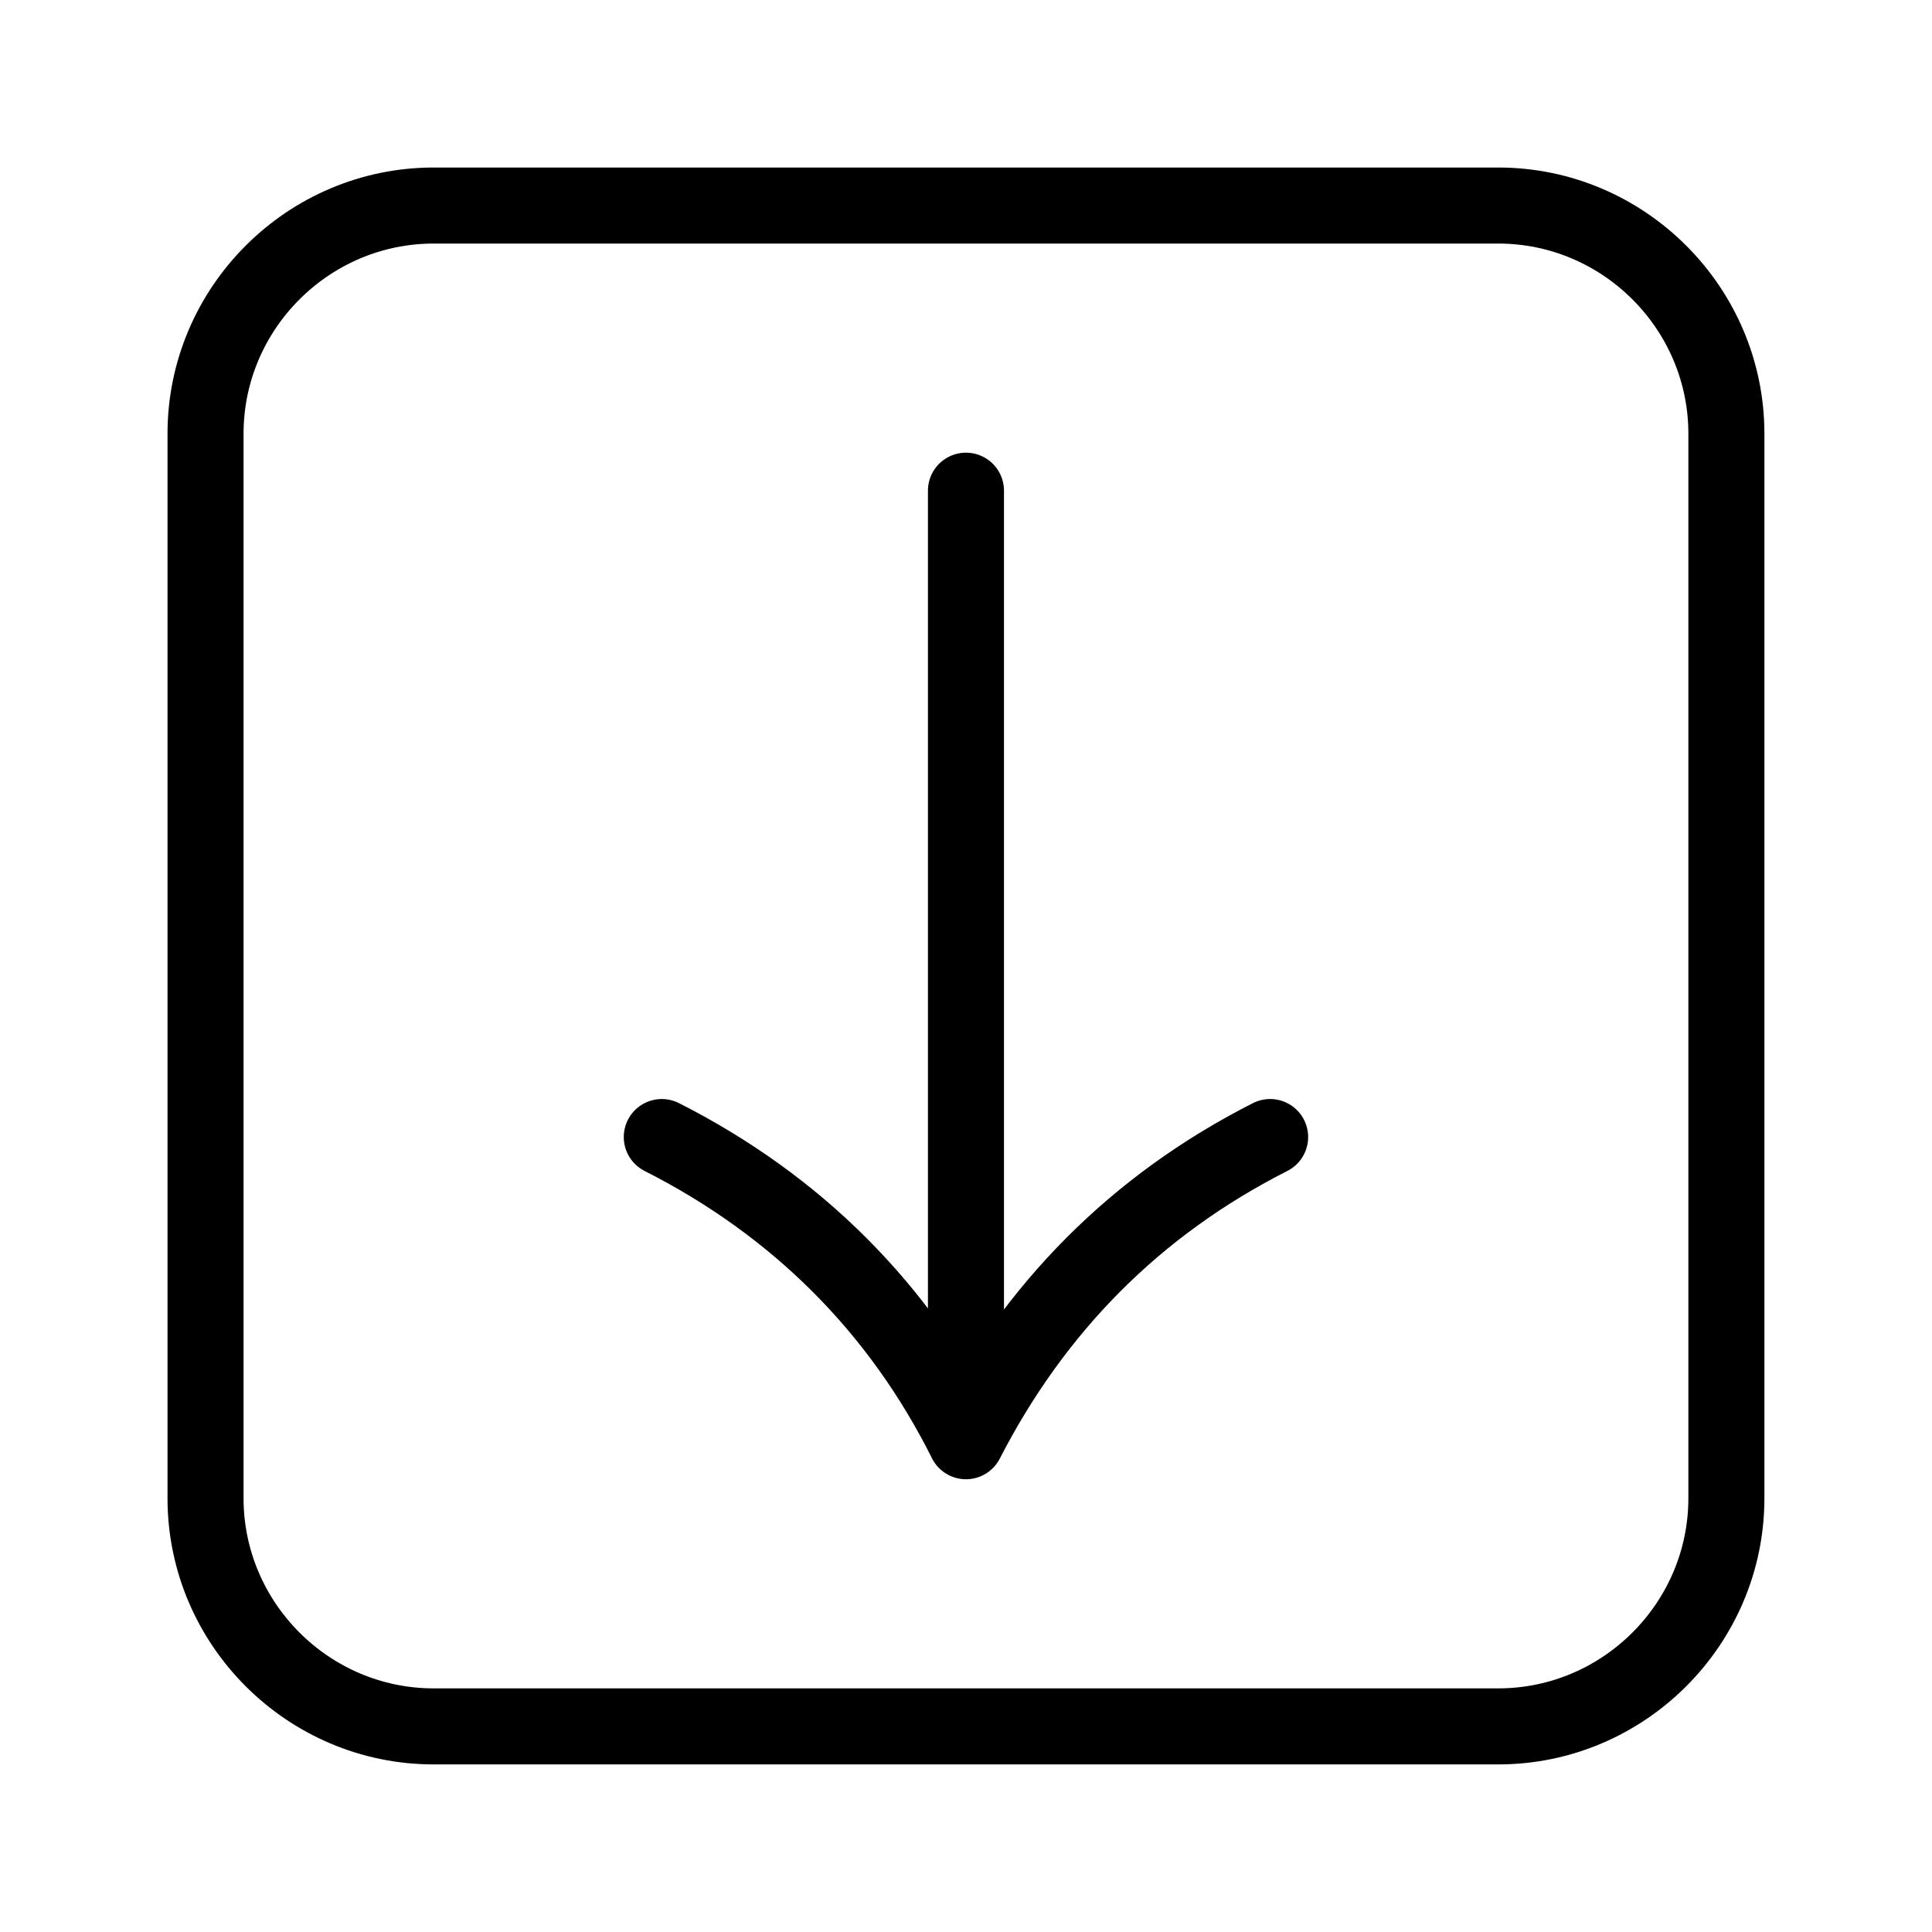 <?xml version="1.0" encoding="UTF-8"?>
<!-- The Best Svg Icon site in the world: iconSvg.co, Visit us! https://iconsvg.co -->
<svg width="800px" height="800px" version="1.1" viewBox="144 144 512 512" xmlns="http://www.w3.org/2000/svg">
 <path transform="matrix(5.038 0 0 5.038 148.09 148.09)" d="m50 25v50m0-7.75e-4c3.6-7 8.9-12.4 16-16m-32 0c7.1 3.6 12.5 9 16 16m40 3.001v-56c0-6.6-5.4-12-12-12h-56c-6.6 0-12 5.4-12 12v56c0 6.6 5.4 12 12 12h56c6.6 0 12-5.4 12-12zm0 0" fill="none" stroke="#000000" stroke-linecap="round" stroke-linejoin="round" stroke-miterlimit="10" stroke-width="4"/>
</svg>